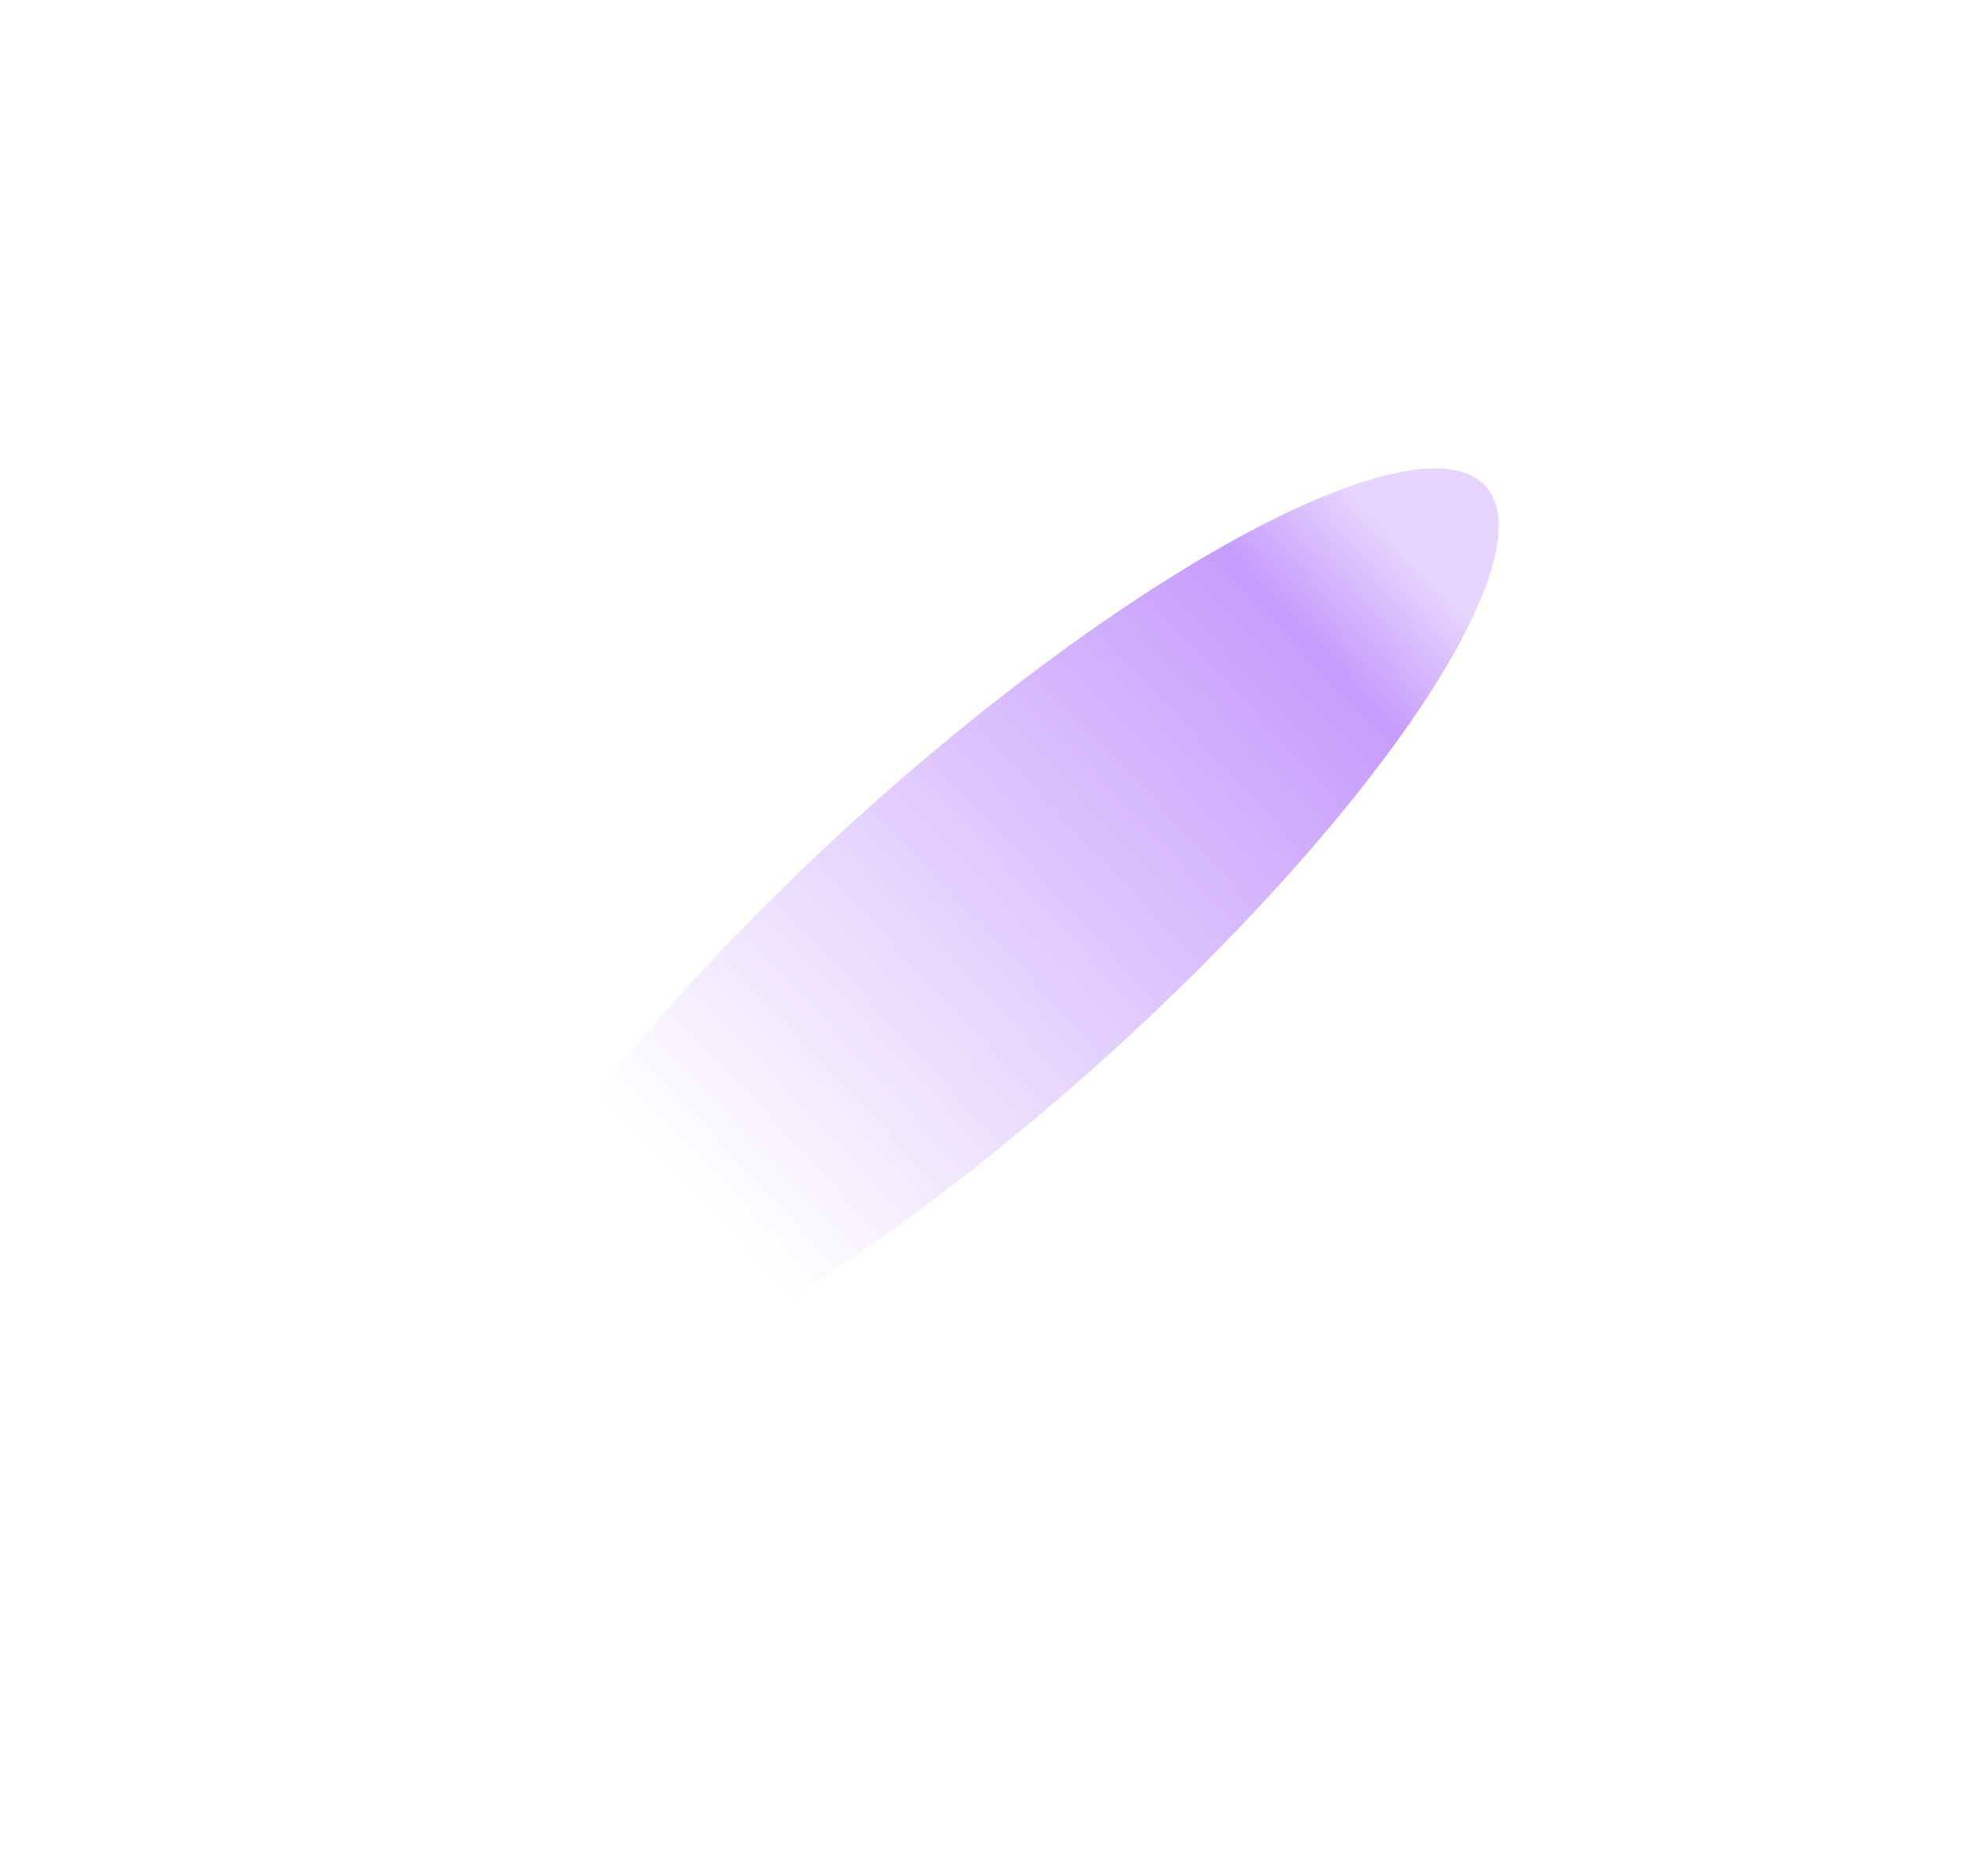 <svg width="253" height="241" viewBox="0 0 253 241" fill="none" xmlns="http://www.w3.org/2000/svg">
<g filter="url(#filter0_f_955_680)">
<ellipse cx="126.27" cy="120.226" rx="86.609" ry="22.095" transform="rotate(-41.831 126.27 120.226)" fill="url(#paint0_radial_955_680)" fill-opacity="0.6"/>
</g>
<defs>
<filter id="filter0_f_955_680" x="0.061" y="0.148" width="252.418" height="240.157" filterUnits="userSpaceOnUse" color-interpolation-filters="sRGB">
<feFlood flood-opacity="0" result="BackgroundImageFix"/>
<feBlend mode="normal" in="SourceGraphic" in2="BackgroundImageFix" result="shape"/>
<feGaussianBlur stdDeviation="30" result="effect1_foregroundBlur_955_680"/>
</filter>
<radialGradient id="paint0_radial_955_680" cx="0" cy="0" r="1" gradientUnits="userSpaceOnUse" gradientTransform="translate(47.63 123.72) rotate(-0.262) scale(161.617 562.761)">
<stop offset="0.18" stop-color="white"/>
<stop offset="0.838" stop-color="#A15BFB"/>
<stop offset="0.943" stop-color="#D8B9FF"/>
</radialGradient>
</defs>
</svg>
